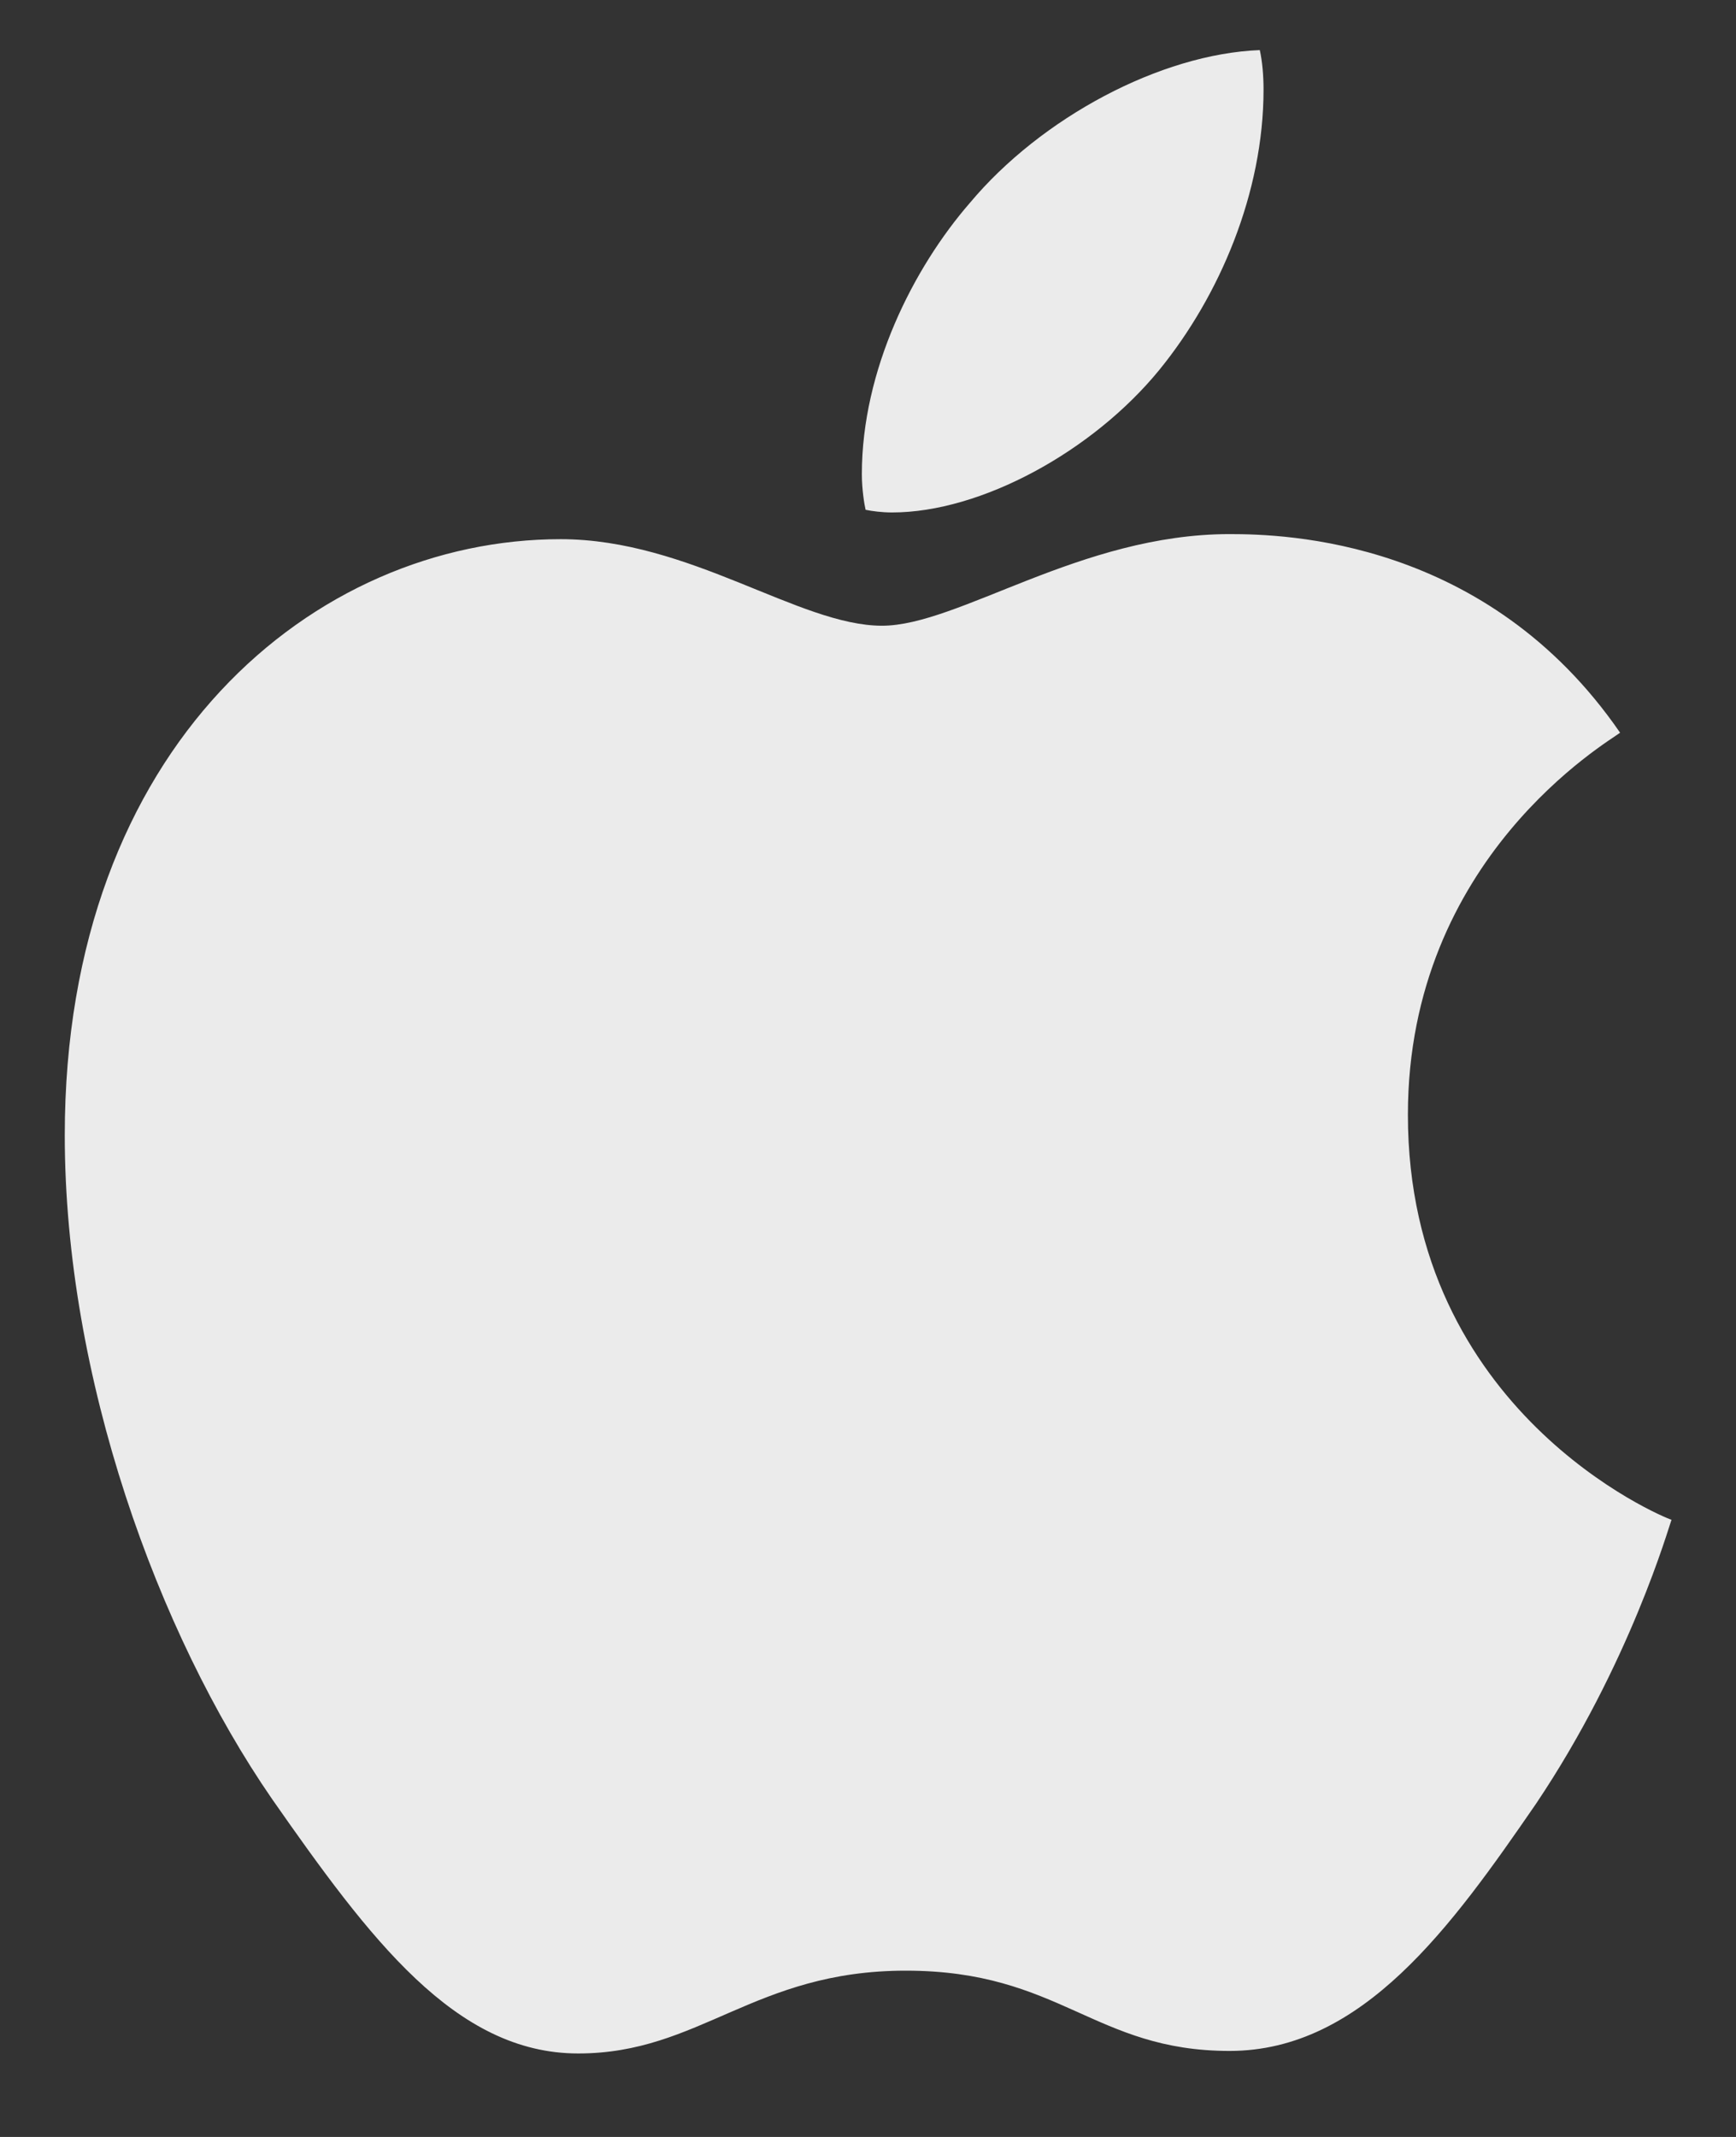 <svg width="13" height="16" viewBox="0 0 13 16" fill="none" xmlns="http://www.w3.org/2000/svg">
<rect x="0" y="0" width="13" height="16" fill="#333333" stroke="none"/>
<path d="M6.68 3.837C7.347 3.837 8.184 3.379 8.682 2.769C9.133 2.215 9.462 1.443 9.462 0.671C9.462 0.566 9.453 0.461 9.434 0.375C8.691 0.404 7.798 0.88 7.263 1.519C6.84 2.006 6.454 2.769 6.454 3.55C6.454 3.665 6.473 3.779 6.482 3.817C6.529 3.827 6.605 3.837 6.68 3.837ZM4.33 15.375C5.242 15.375 5.646 14.755 6.783 14.755C7.939 14.755 8.193 15.356 9.208 15.356C10.205 15.356 10.872 14.421 11.502 13.506C12.207 12.457 12.498 11.427 12.517 11.379C12.451 11.36 10.543 10.569 10.543 8.347C10.543 6.421 12.047 5.553 12.132 5.486C11.135 4.037 9.622 3.999 9.208 3.999C8.09 3.999 7.178 4.685 6.605 4.685C5.984 4.685 5.166 4.037 4.198 4.037C2.356 4.037 0.485 5.582 0.485 8.5C0.485 10.311 1.181 12.228 2.036 13.468C2.769 14.517 3.409 15.375 4.33 15.375Z" fill="white" fill-opacity="0.9"/>
</svg>